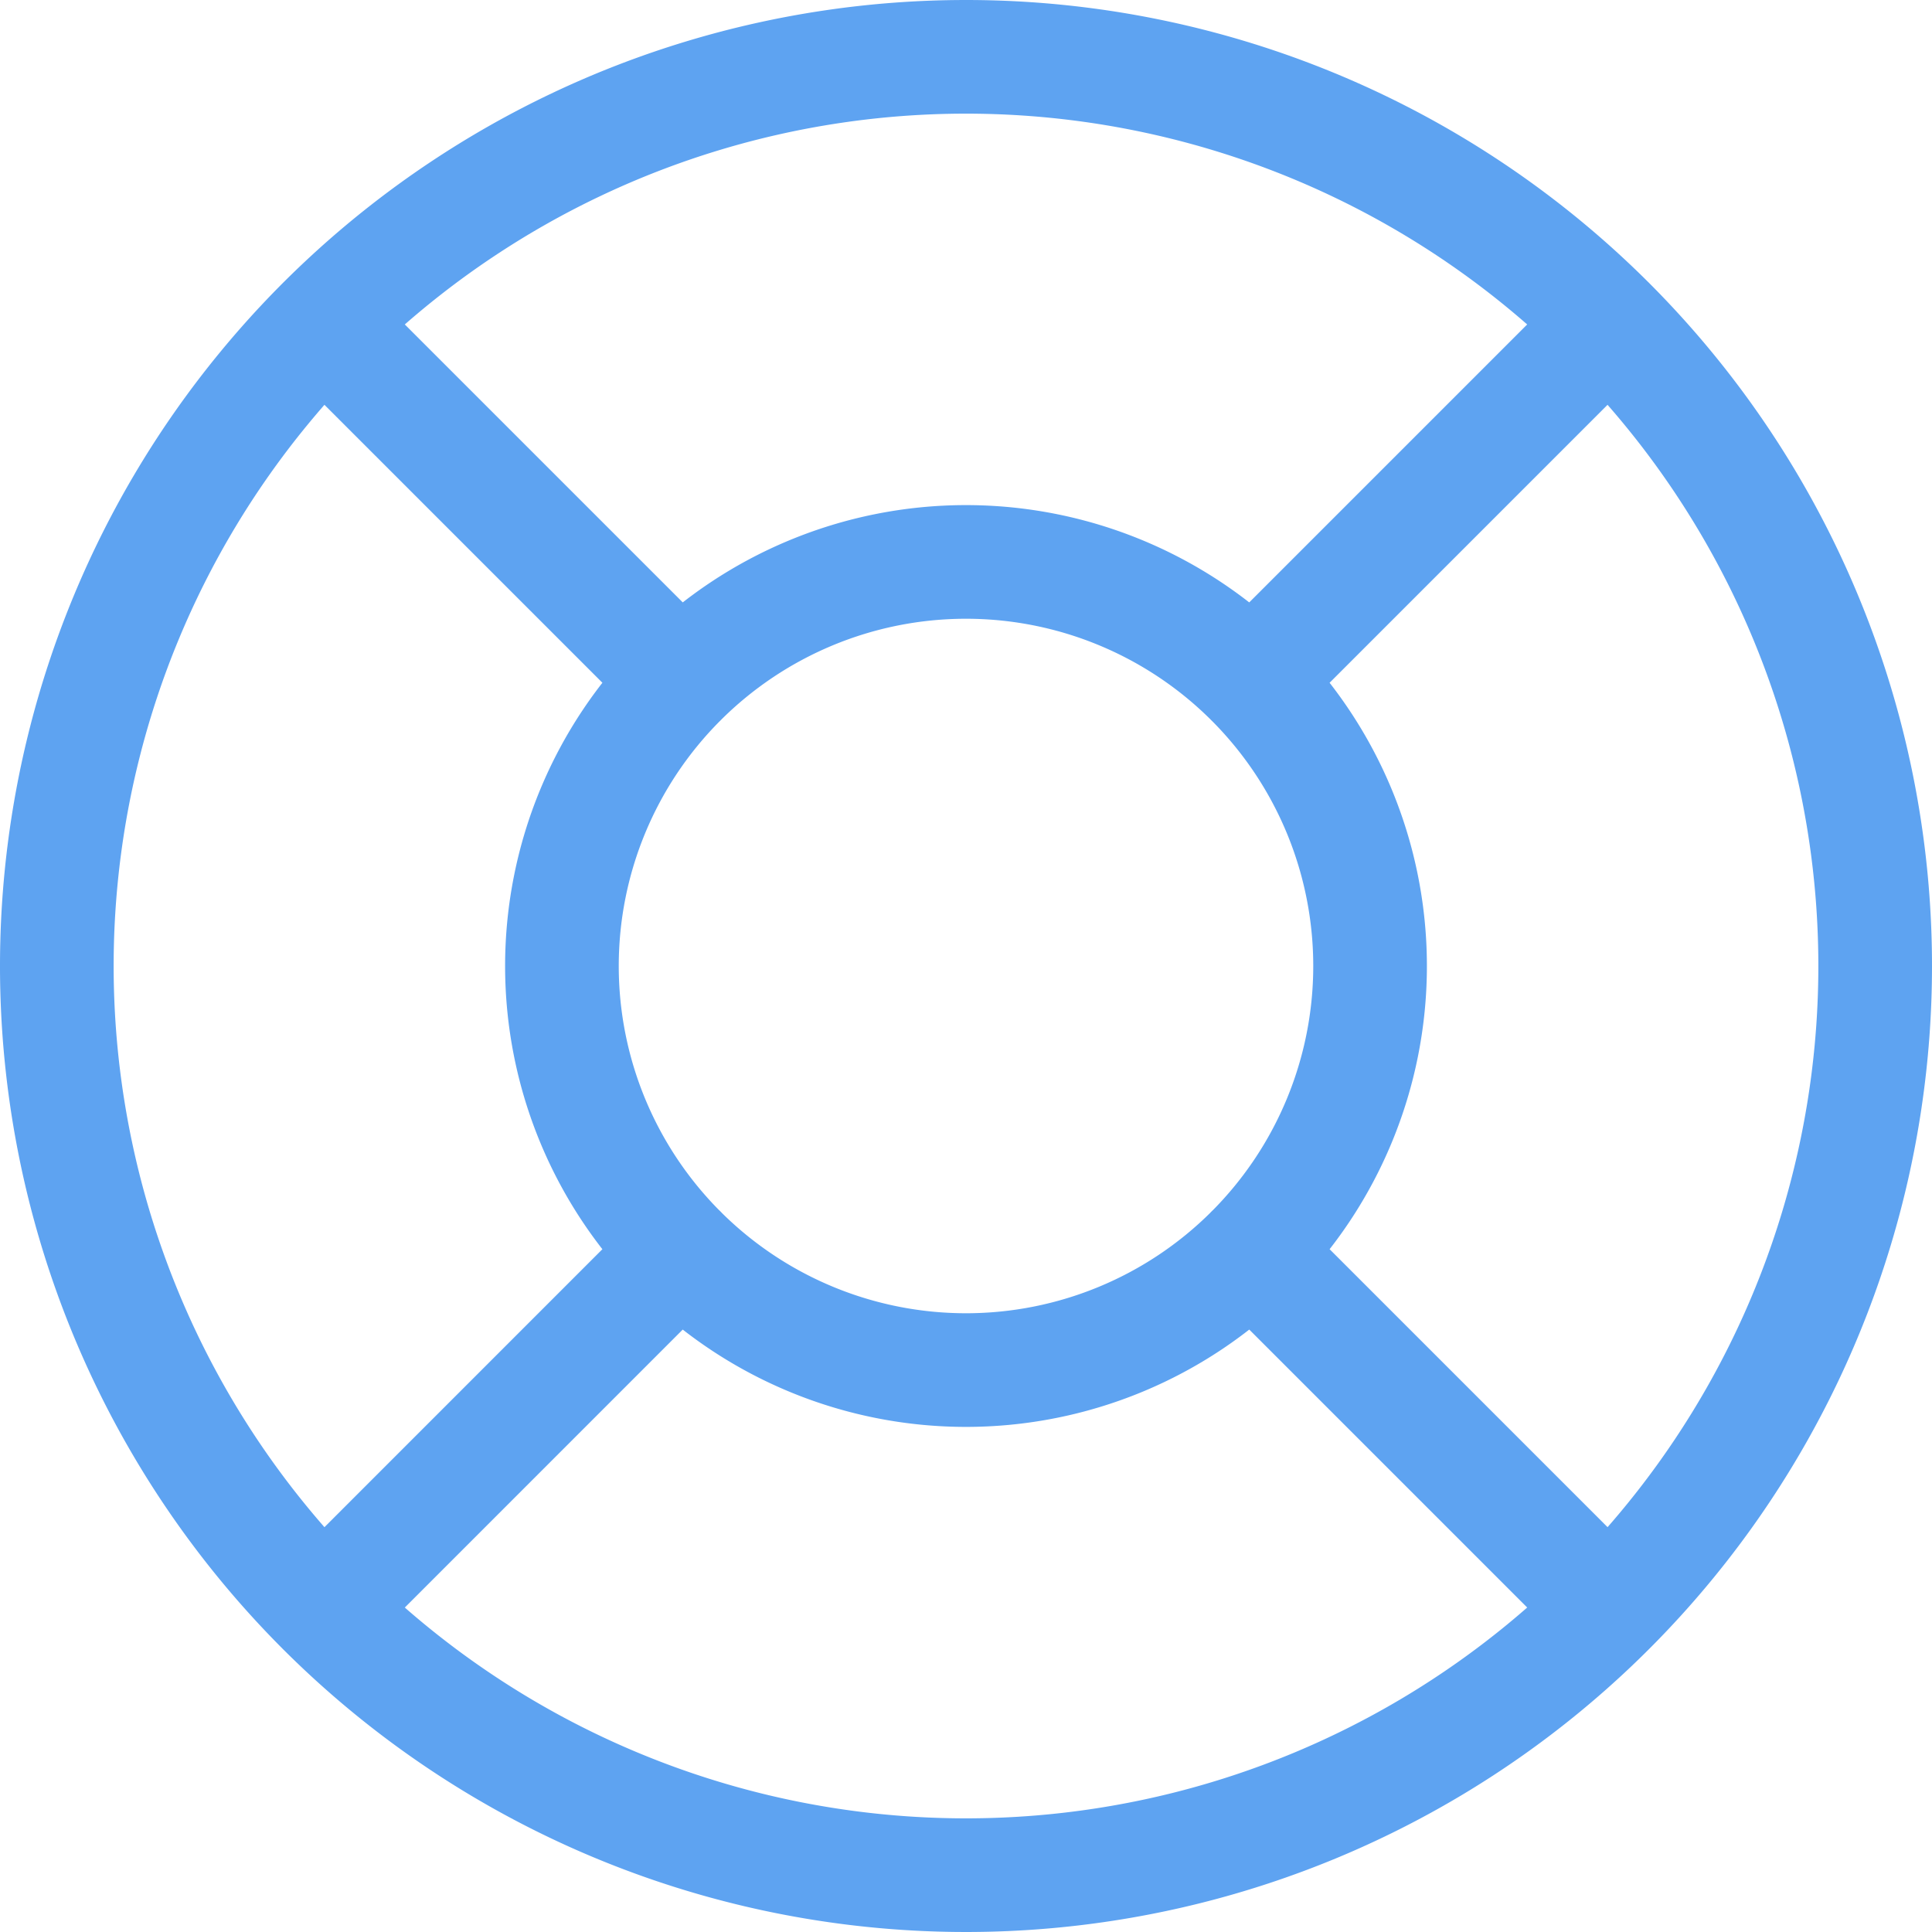 <svg xmlns="http://www.w3.org/2000/svg" width="34" height="34" viewBox="0 0 34 34">
  <path id="Path_29" data-name="Path 29" d="M30.314,7.686l-6.286,6.286m0,10.055,6.286,6.286M13.972,13.972,7.686,7.686m6.286,16.341L7.686,30.314M35,19A16,16,0,1,1,19,3,16,16,0,0,1,35,19Zm-8.889,0A7.111,7.111,0,1,1,19,11.889,7.111,7.111,0,0,1,26.111,19Z" transform="translate(-2 -2)" fill="none" stroke="#5ea3f1" stroke-linecap="round" stroke-linejoin="round" stroke-width="2"/>
</svg>
